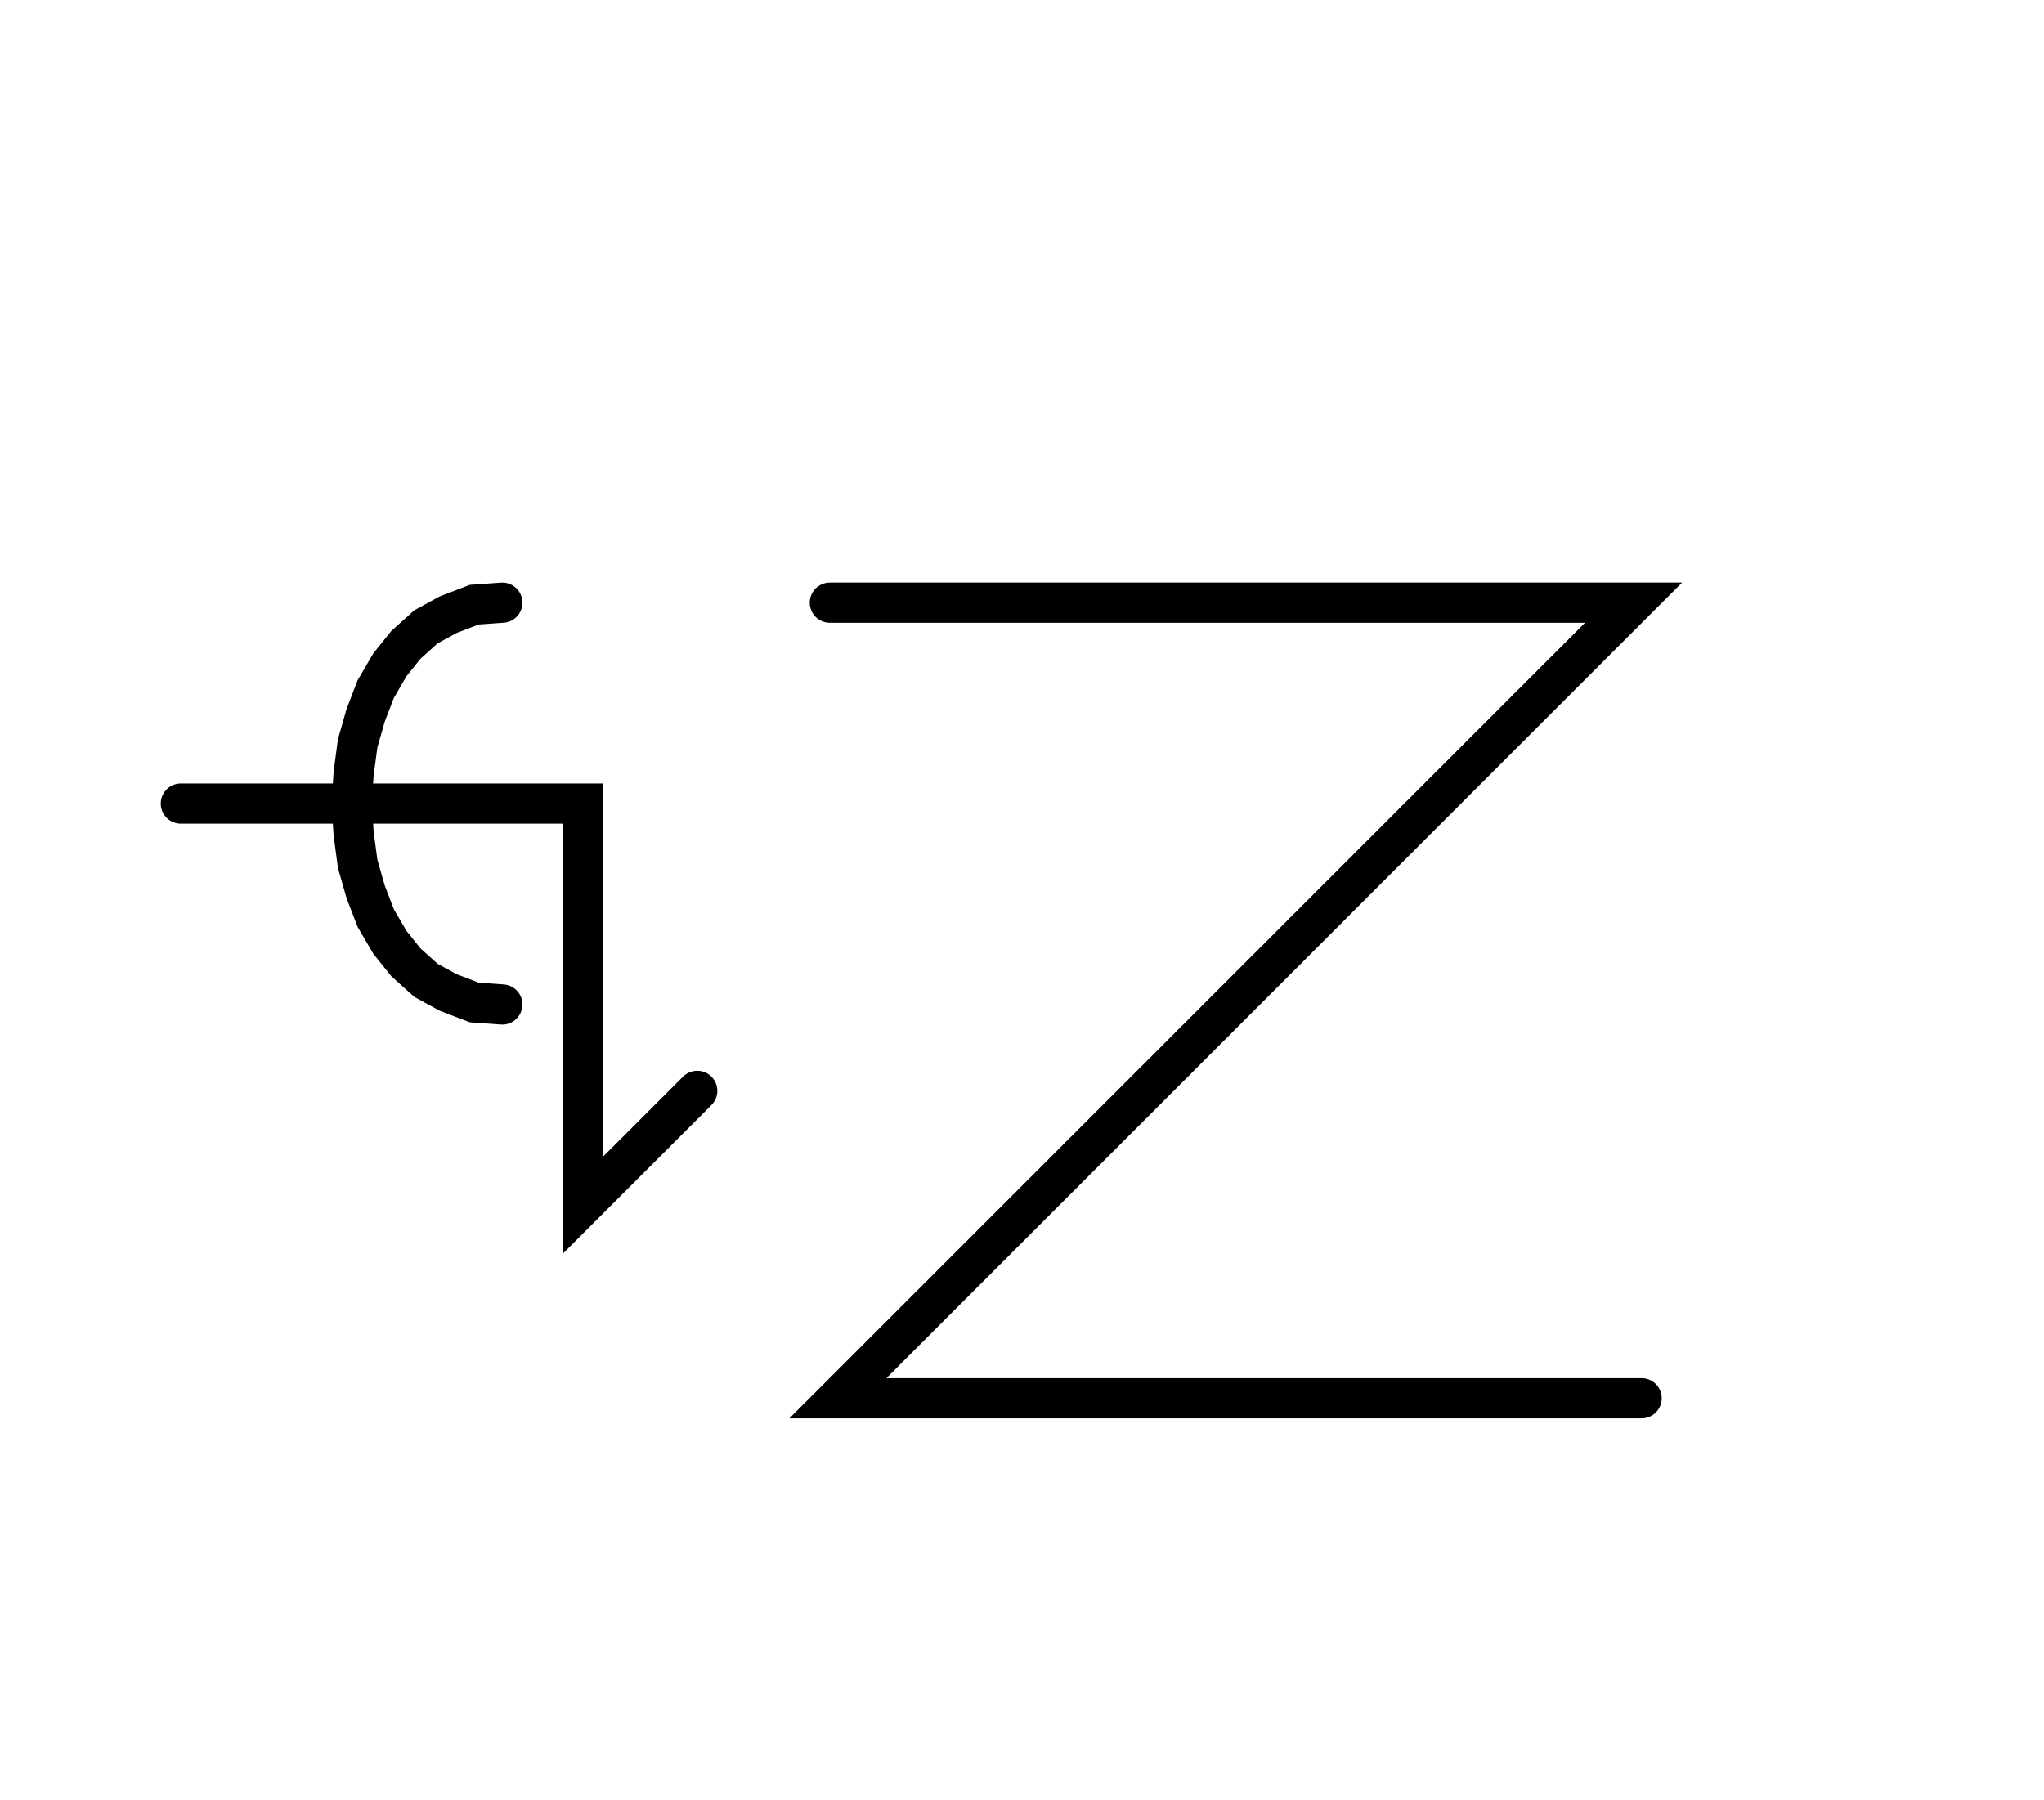 <svg xmlns="http://www.w3.org/2000/svg" width="101.726" height="89.598" style="fill:none; stroke-linecap:round;">
    <rect width="100%" height="100%" fill="#FFFFFF" />
<path stroke="#000000" stroke-width="2" d="M 75,75" />
<path stroke="#000000" stroke-width="2" d="M 25,30" />
<path stroke="#000000" stroke-width="2" d="M 25,30 23.6,30.1 22.3,30.6 21.2,31.2 20.2,32.1 19.4,33.1 18.7,34.3 18.2,35.6 17.8,37 17.6,38.5 17.5,40 17.6,41.5 17.8,43 18.2,44.4 18.7,45.7 19.4,46.9 20.2,47.9 21.2,48.8 22.3,49.4 23.6,49.9 25,50" />
<path stroke="#000000" stroke-width="2" d="M 25,40" />
<path stroke="#000000" stroke-width="2" d="M 9,40 29,40 29,60 34.7,54.3" />
<path stroke="#000000" stroke-width="2" d="M 41.3,70" />
<path stroke="#000000" stroke-width="2" d="M 41.3,30 81.3,30 41.7,69.6 81.7,69.6" />
</svg>